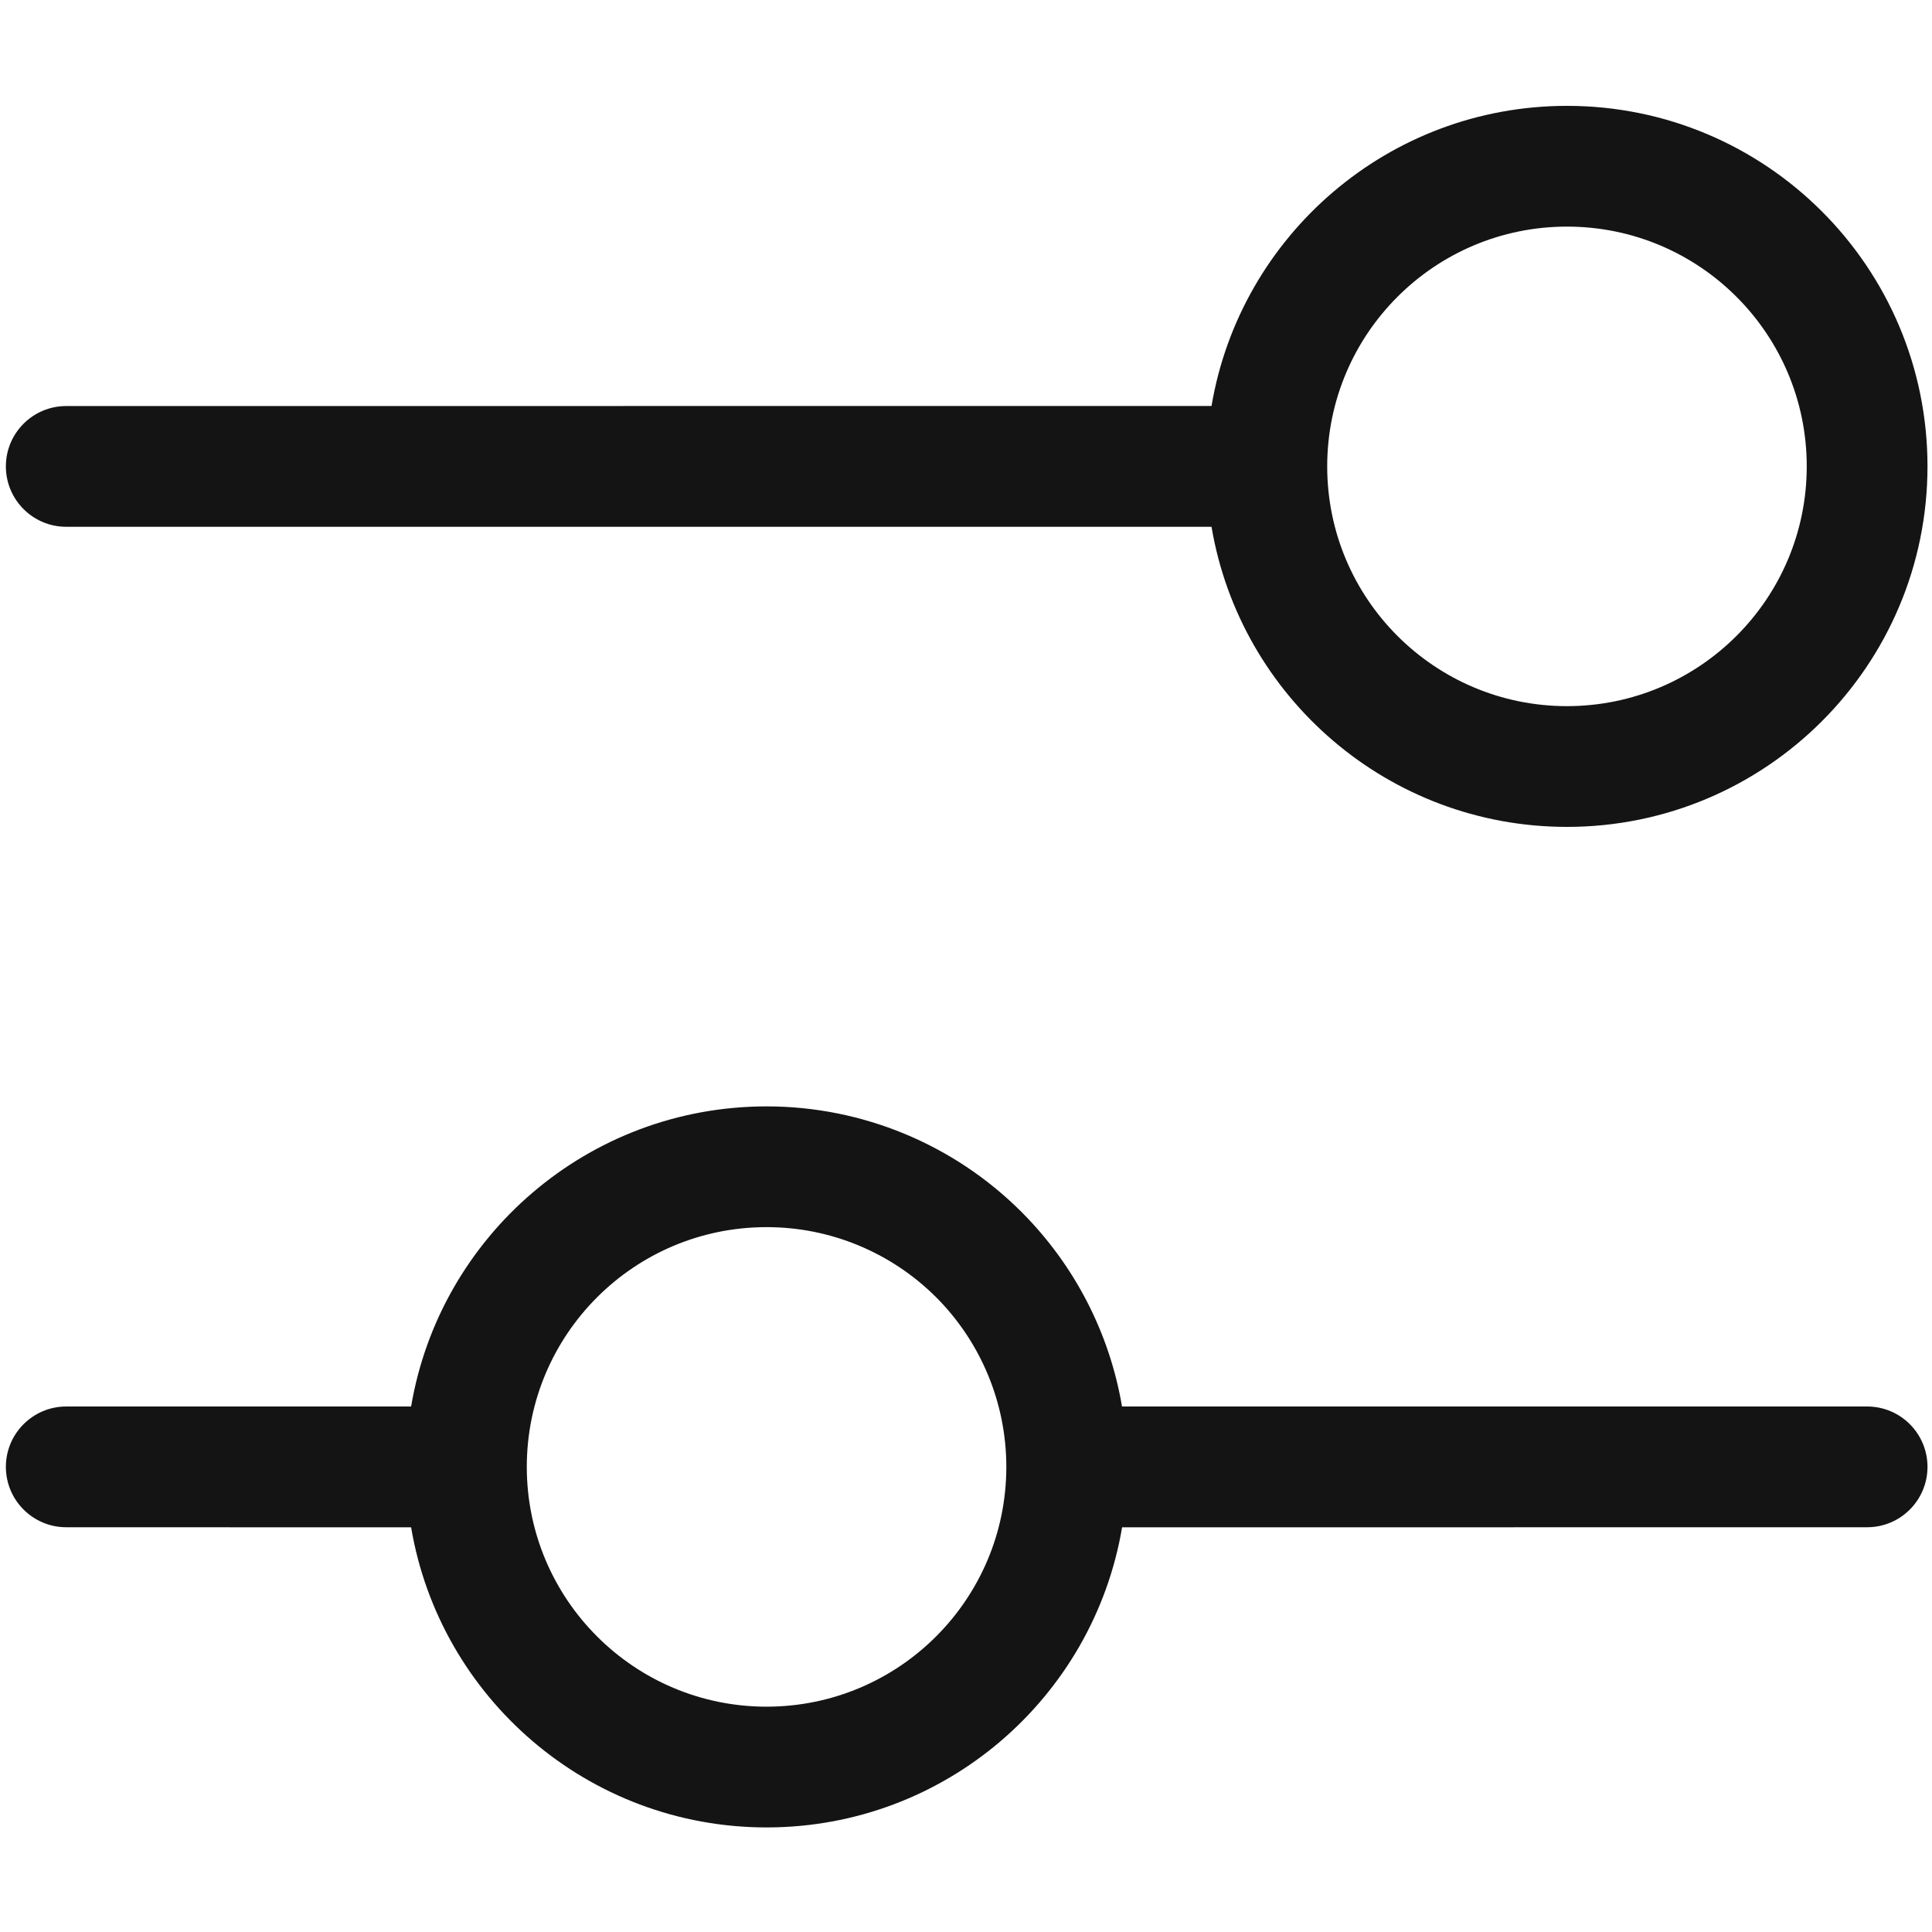 <?xml version="1.0" encoding="UTF-8"?>
<svg width="24px" height="24px" viewBox="0 0 24 24" version="1.1" xmlns="http://www.w3.org/2000/svg" xmlns:xlink="http://www.w3.org/1999/xlink">
    <!-- Generator: Sketch 60.1 (88133) - https://sketch.com -->
    <title>Icon/System/Refine</title>
    <desc>Created with Sketch.</desc>
    <g id="Icon/System/Refine" stroke="none" stroke-width="1" fill="none" fill-rule="evenodd">
        <g id="bounding-box">
            <polygon id="shape" points="0 0 24 0 24 24 0 24"></polygon>
        </g>
        <path d="M9.521,13.744 C10.709,13.743 11.849,14.215 12.689,15.055 C13.35,15.716 13.784,16.562 13.938,17.472 L23.194,17.472 C23.609,17.472 23.944,17.808 23.944,18.222 C23.944,18.636 23.609,18.972 23.194,18.972 L23.194,18.972 L13.939,18.973 C13.582,21.089 11.741,22.7 9.524,22.701 C7.306,22.701 5.464,21.089 5.107,18.973 L0.823,18.972 C0.409,18.972 0.073,18.636 0.073,18.222 C0.073,17.808 0.409,17.472 0.823,17.472 L0.823,17.472 L5.107,17.472 C5.464,15.356 7.304,13.745 9.521,13.744 Z M9.522,15.244 C7.877,15.244 6.544,16.578 6.544,18.223 C6.545,19.868 7.879,21.201 9.523,21.201 C11.168,21.2 12.501,19.867 12.501,18.222 C12.501,17.432 12.187,16.674 11.629,16.115 C11.07,15.557 10.312,15.243 9.522,15.244 Z M19.466,1.315 C21.94,1.315 23.944,3.32 23.944,5.794 C23.943,8.267 21.938,10.272 19.464,10.272 C17.247,10.271 15.407,8.659 15.05,6.544 L0.823,6.544 C0.409,6.544 0.073,6.208 0.073,5.794 C0.073,5.379 0.409,5.044 0.823,5.044 L0.823,5.044 L15.05,5.043 C15.407,2.927 17.248,1.315 19.466,1.315 Z M19.466,2.815 C17.821,2.815 16.488,4.148 16.487,5.793 C16.487,7.438 17.82,8.771 19.464,8.772 C21.109,8.772 22.444,7.439 22.444,5.793 C22.444,4.149 21.111,2.815 19.466,2.815 Z" id="Combined-Shape" fill="#141414" fill-rule="nonzero"></path>
    </g>
</svg>
